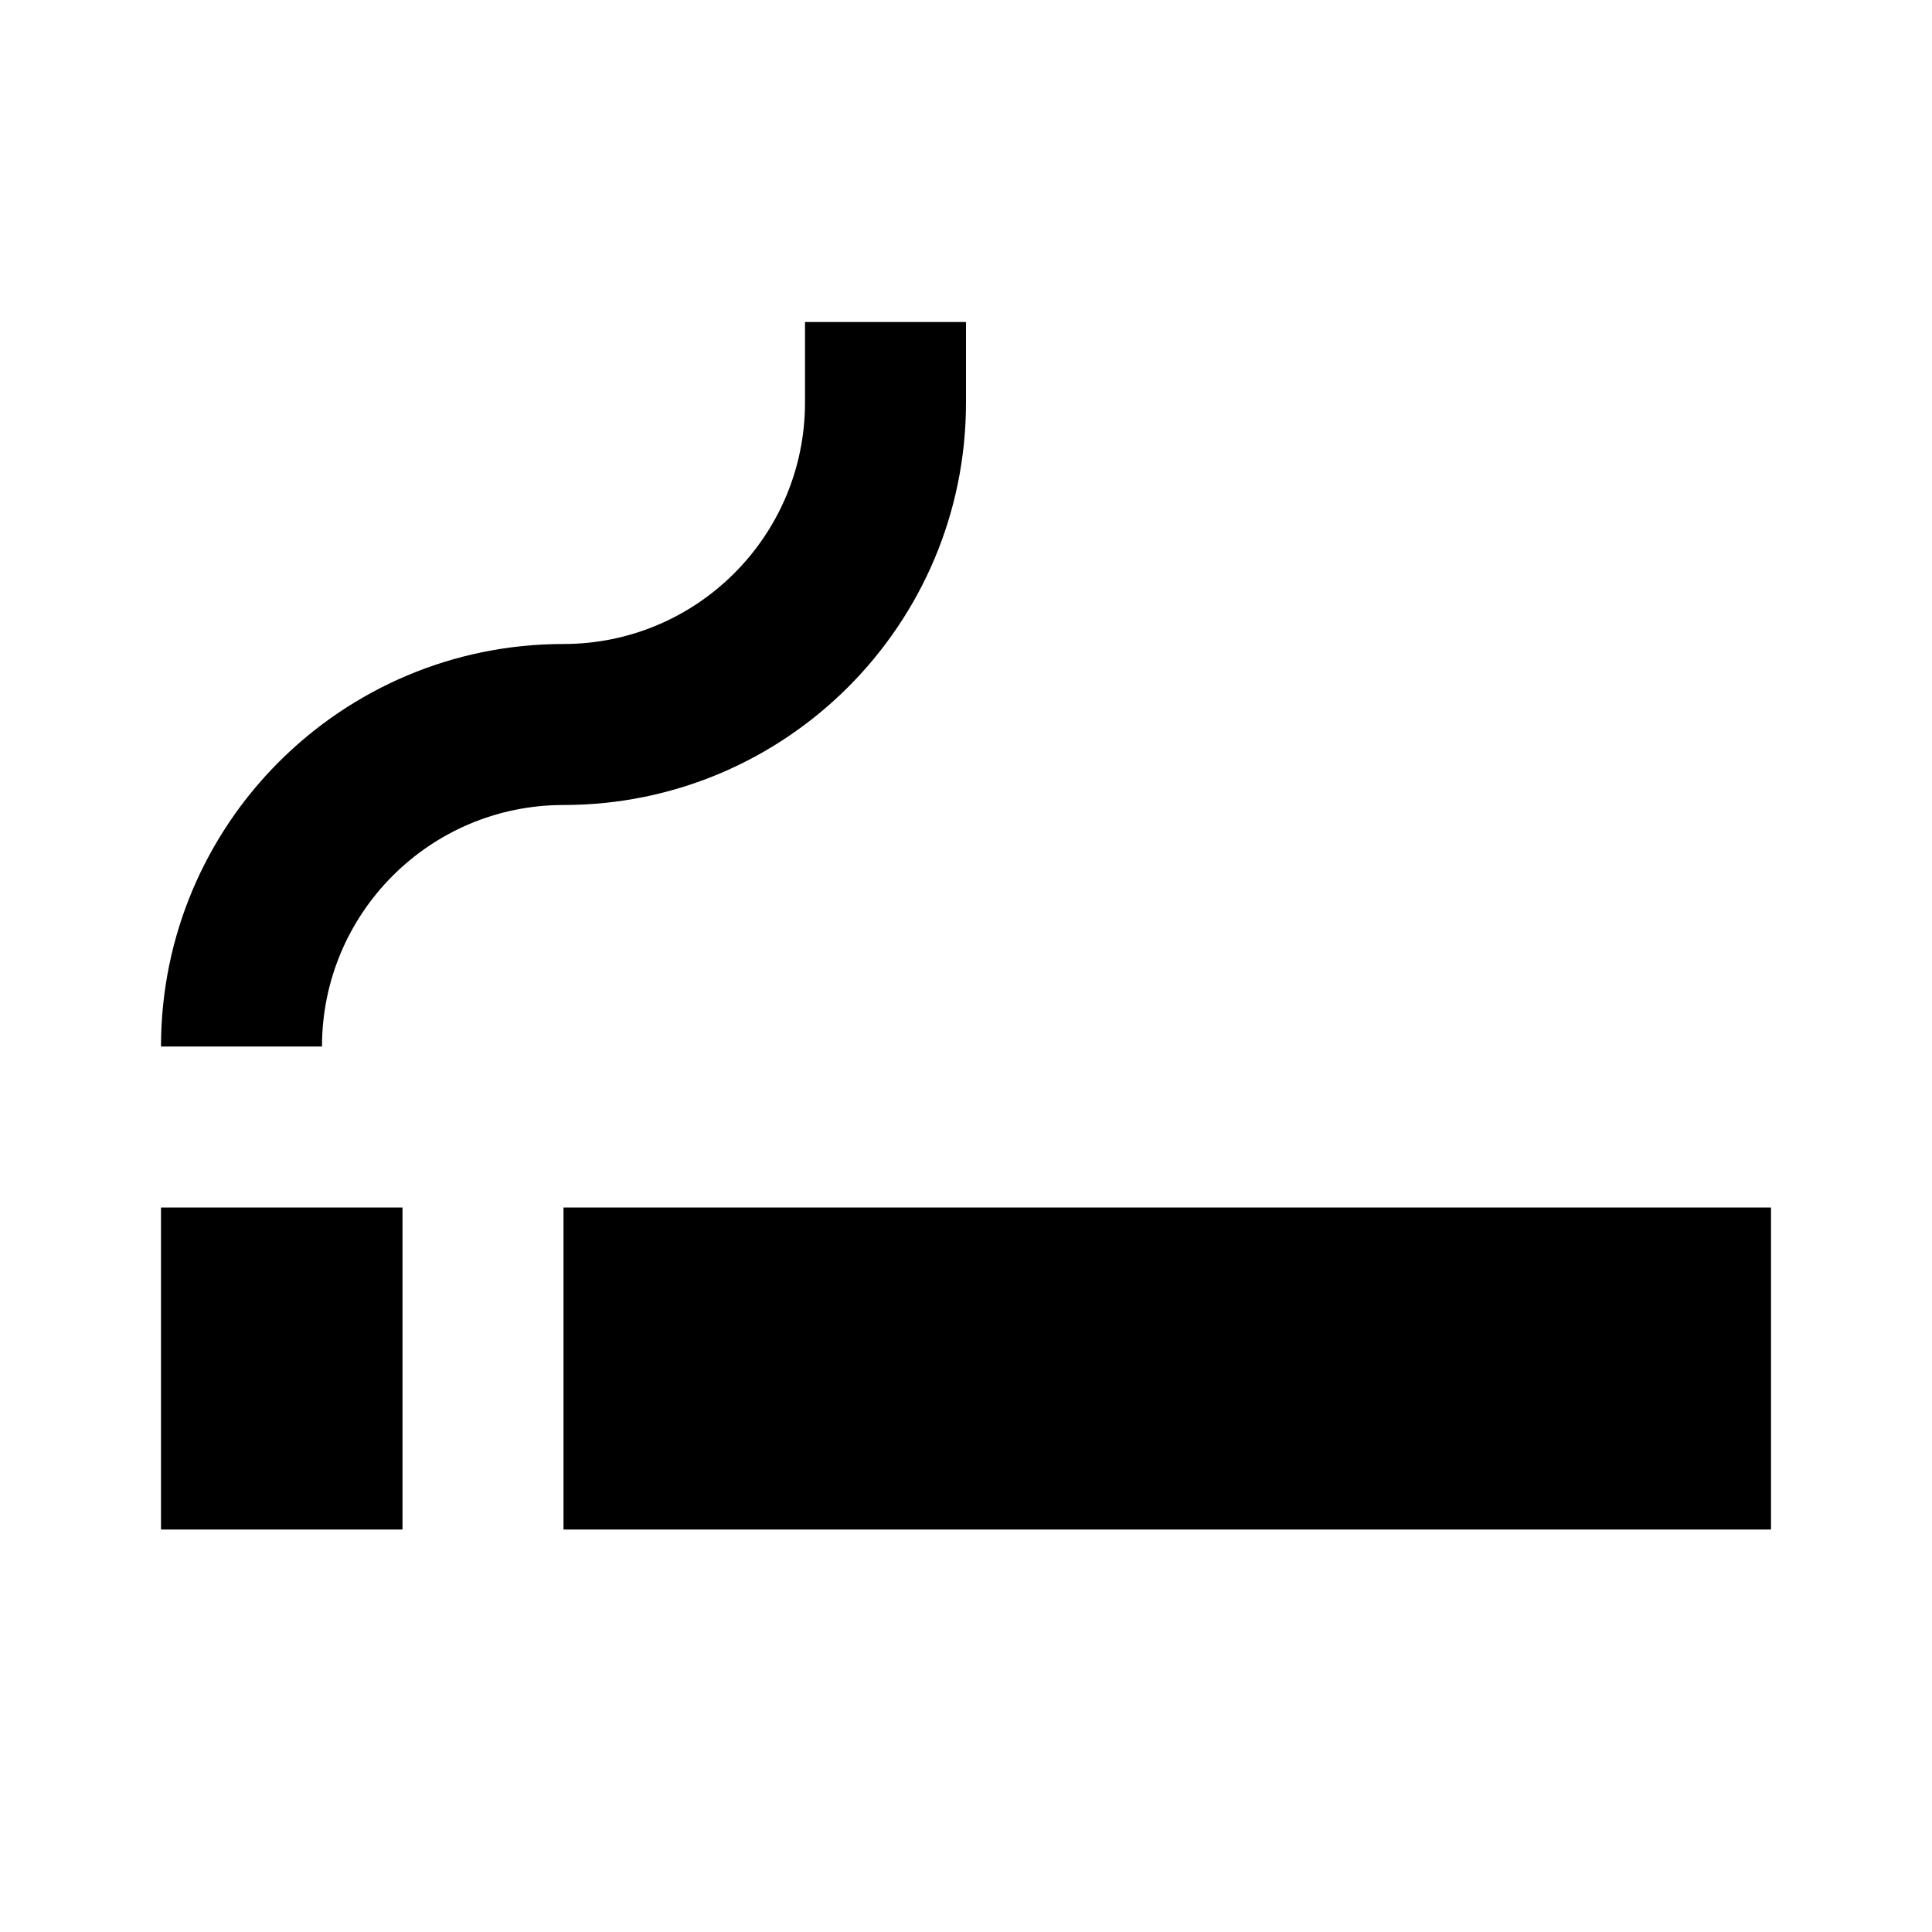 ﻿<?xml version="1.0" encoding="utf-8"?>
<!DOCTYPE svg PUBLIC "-//W3C//DTD SVG 1.1//EN" "http://www.w3.org/Graphics/SVG/1.1/DTD/svg11.dtd">
<svg xmlns="http://www.w3.org/2000/svg" xmlns:xlink="http://www.w3.org/1999/xlink" version="1.1" baseProfile="full" width="24" height="24" viewBox="0 0 24.00 24.00" enable-background="new 0 0 24.00 24.00" xml:space="preserve">
	<path fill="#000000" fill-opacity="1" stroke-linejoin="round" d="M 7,19L 22,19L 22,15L 7,15M 2,19L 5,19L 5,15L 2,15M 10,4L 10,5C 10,6.657 8.657,8 7,8C 4.239,8 2,10.239 2,13L 4,13C 4,11.343 5.343,10 7,10C 9.761,10 12,7.761 12,5L 12,4L 10,4 Z "/>
</svg>
